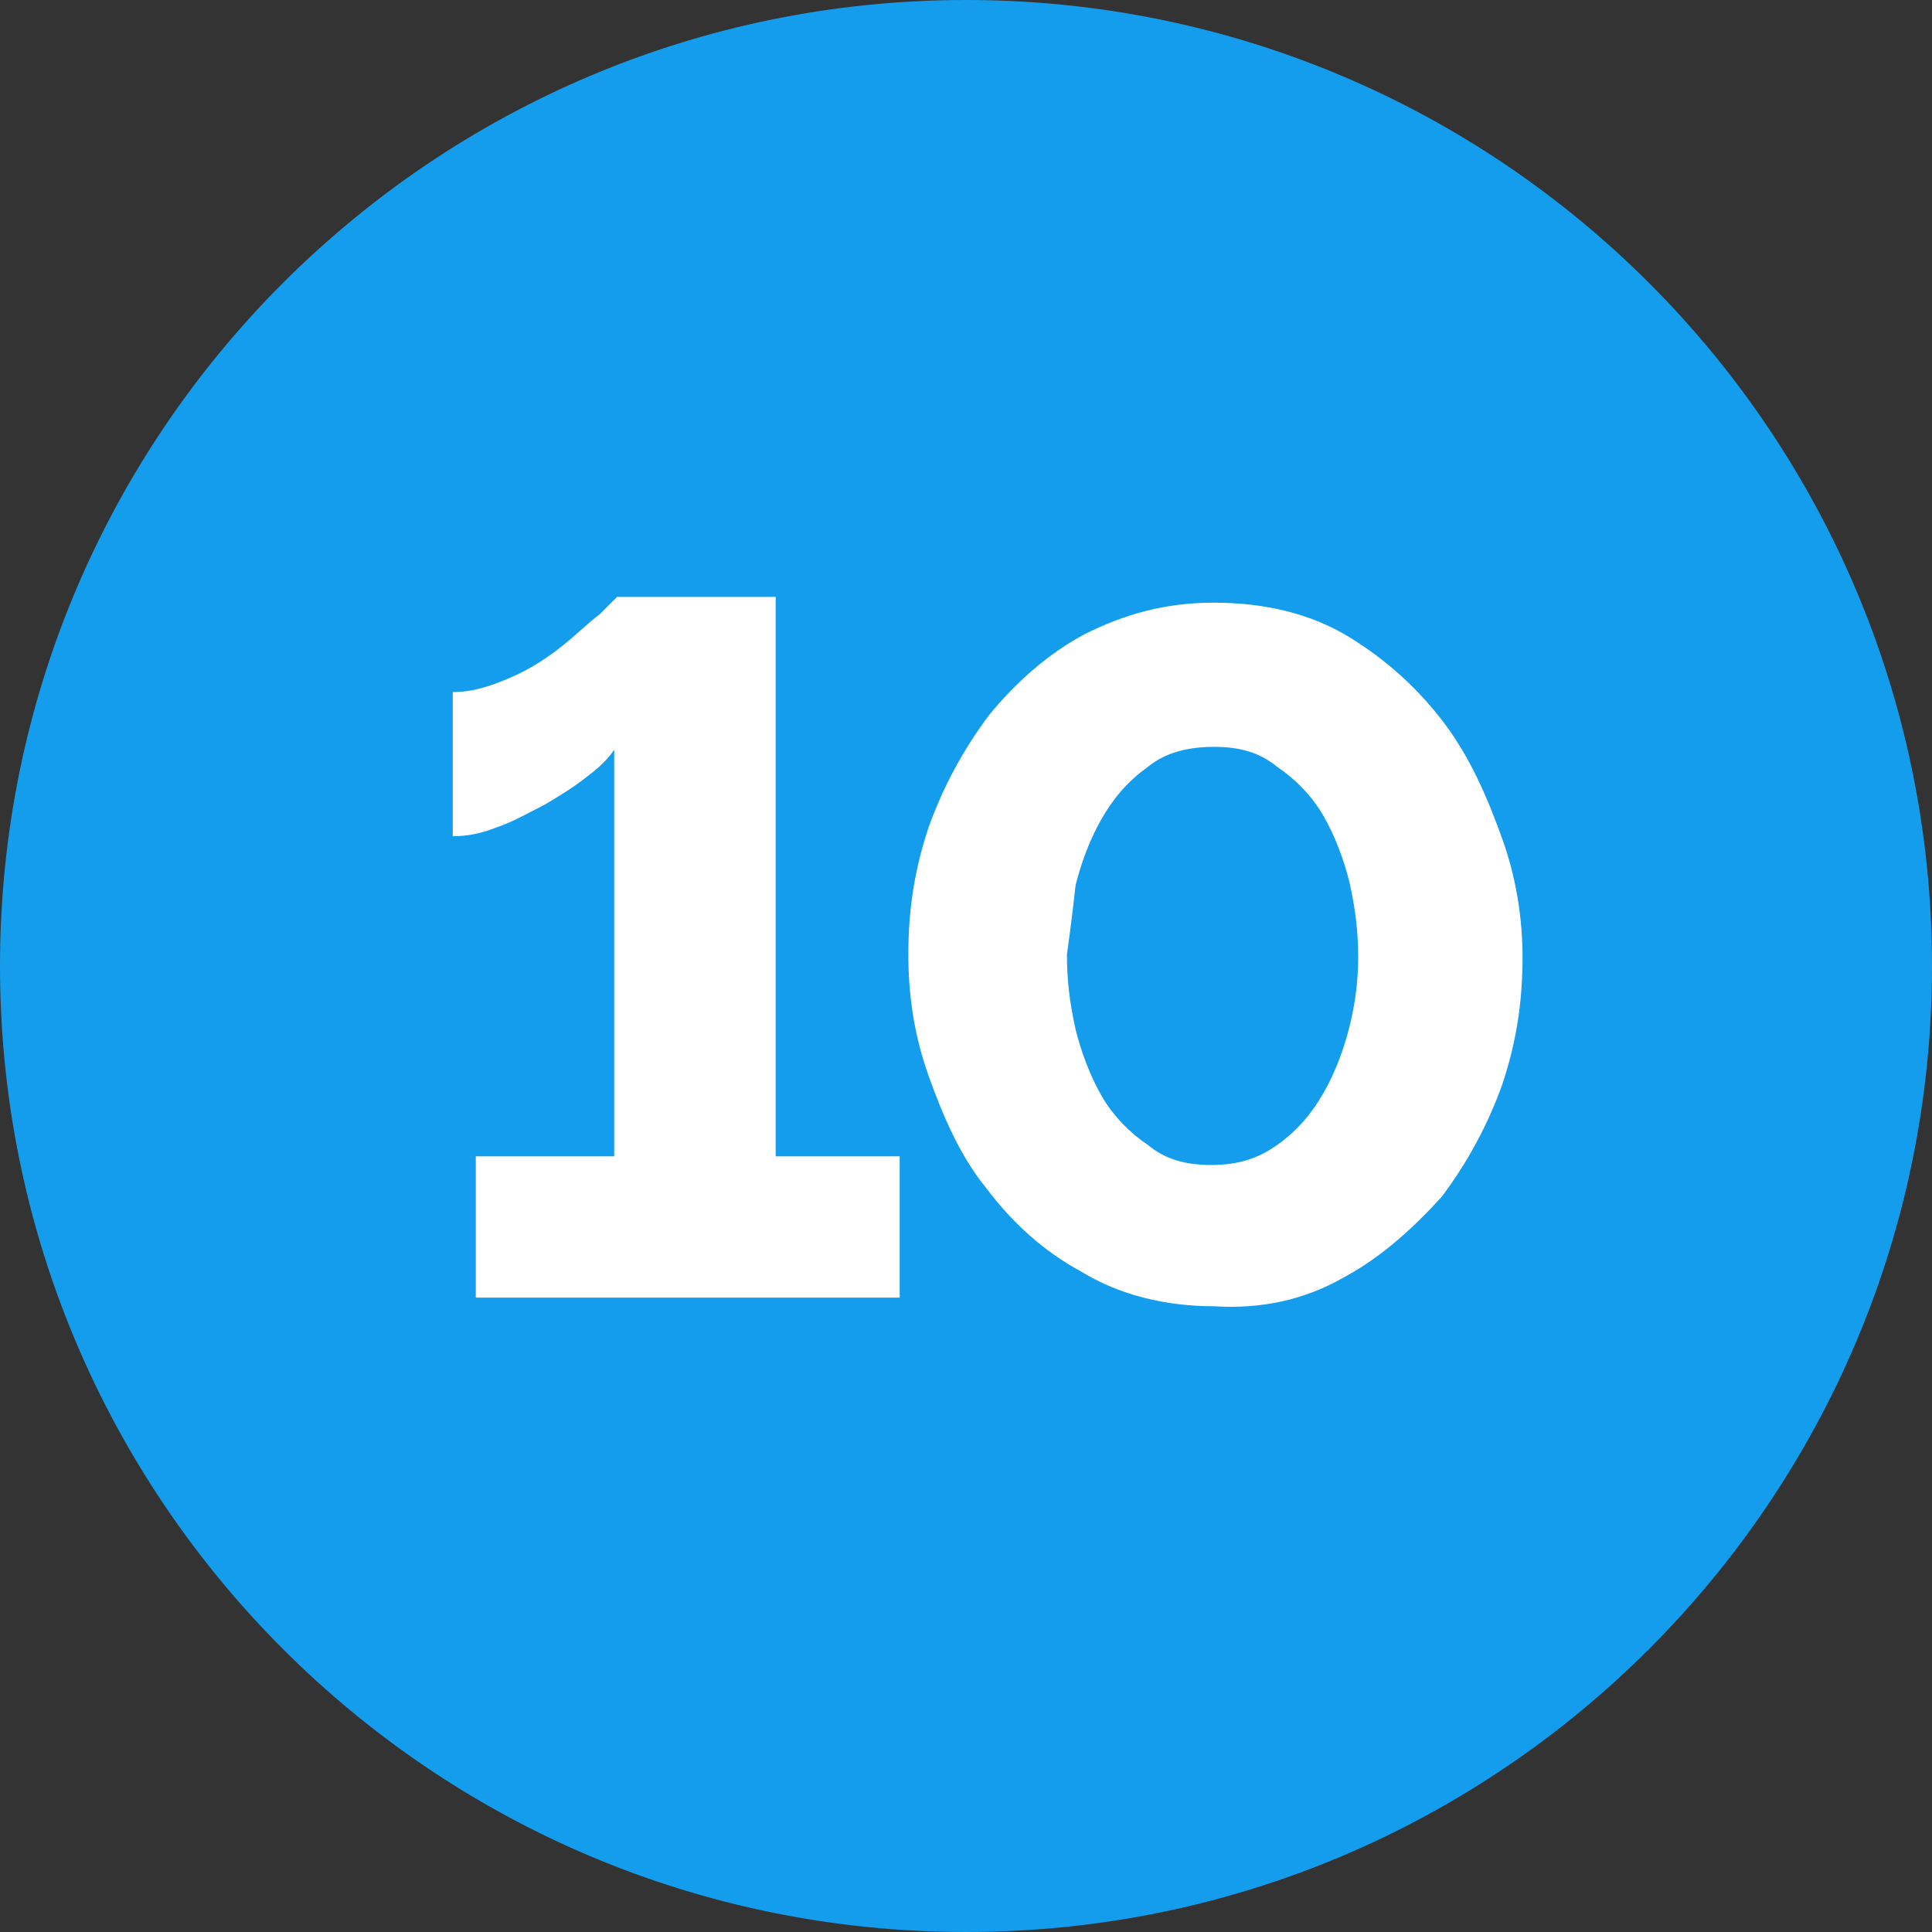 <?xml version="1.0" encoding="utf-8"?>
<!-- Generator: Adobe Illustrator 24.0.0, SVG Export Plug-In . SVG Version: 6.00 Build 0)  -->
<svg version="1.1" id="Layer_1" xmlns="http://www.w3.org/2000/svg" xmlns:xlink="http://www.w3.org/1999/xlink" x="0px" y="0px"
	 width="67px" height="67px" viewBox="0 0 67 67" style="enable-background:new 0 0 67 67;" xml:space="preserve">
<rect x="0" y="0" width="67" height="67" fill="#333333" stroke="none"/>
<style type="text/css">
	.st0{fill:#149DED;}
	.st1{fill:#FFFFFF;}
</style>
<g>
	<path class="st0" d="M33.5,67C52,67,67,52,67,33.5C67,15,52,0,33.5,0S0,15,0,33.5C0,52,15,67,33.5,67"/>
	<path class="st1" d="M37.3,30.7c0.2-0.8,0.5-1.6,0.9-2.3c0.4-0.7,0.9-1.3,1.6-1.8c0.6-0.5,1.4-0.7,2.3-0.7c0.9,0,1.6,0.2,2.2,0.7
		c0.6,0.4,1.2,1,1.6,1.7c0.4,0.7,0.7,1.5,0.9,2.3c0.2,0.9,0.3,1.7,0.3,2.6c0,0.8-0.1,1.6-0.3,2.4c-0.2,0.8-0.5,1.6-0.9,2.3
		c-0.4,0.7-0.9,1.3-1.6,1.8s-1.4,0.7-2.3,0.7c-0.9,0-1.6-0.2-2.2-0.7c-0.6-0.4-1.2-1-1.6-1.7c-0.4-0.7-0.7-1.5-0.9-2.3
		c-0.2-0.9-0.3-1.7-0.3-2.6C37.1,32.4,37.2,31.6,37.3,30.7 M46.6,44.3c1.3-0.7,2.4-1.7,3.4-2.8c0.9-1.2,1.6-2.5,2.1-3.9
		c0.5-1.5,0.7-2.9,0.7-4.4c0-1.3-0.2-2.7-0.7-4.1c-0.5-1.4-1.1-2.8-2-4c-0.9-1.2-2-2.2-3.3-3c-1.3-0.8-2.9-1.2-4.7-1.2
		c-1.7,0-3.1,0.4-4.5,1.1c-1.3,0.7-2.4,1.7-3.3,2.8c-0.9,1.2-1.6,2.5-2.1,3.9c-0.5,1.5-0.7,2.9-0.7,4.4c0,1.4,0.2,2.8,0.7,4.2
		c0.5,1.4,1.1,2.8,2,3.9c0.9,1.2,2,2.2,3.3,2.9c1.3,0.8,2.9,1.2,4.6,1.2C43.7,45.4,45.2,45.1,46.6,44.3 M26.9,40.2V20.7h-5.5
		c0,0-0.2,0.2-0.6,0.6c-0.4,0.3-0.8,0.7-1.3,1.1c-0.5,0.4-1.1,0.8-1.8,1.1C17,23.8,16.4,24,15.7,24v5c0.5,0,1-0.1,1.5-0.3
		c0.6-0.2,1.1-0.5,1.7-0.8c0.5-0.3,1-0.6,1.5-1c0.4-0.3,0.7-0.6,0.9-0.9v14.1h-4.8v4.9h14.7v-4.9H26.9z"/>
</g>
</svg>
